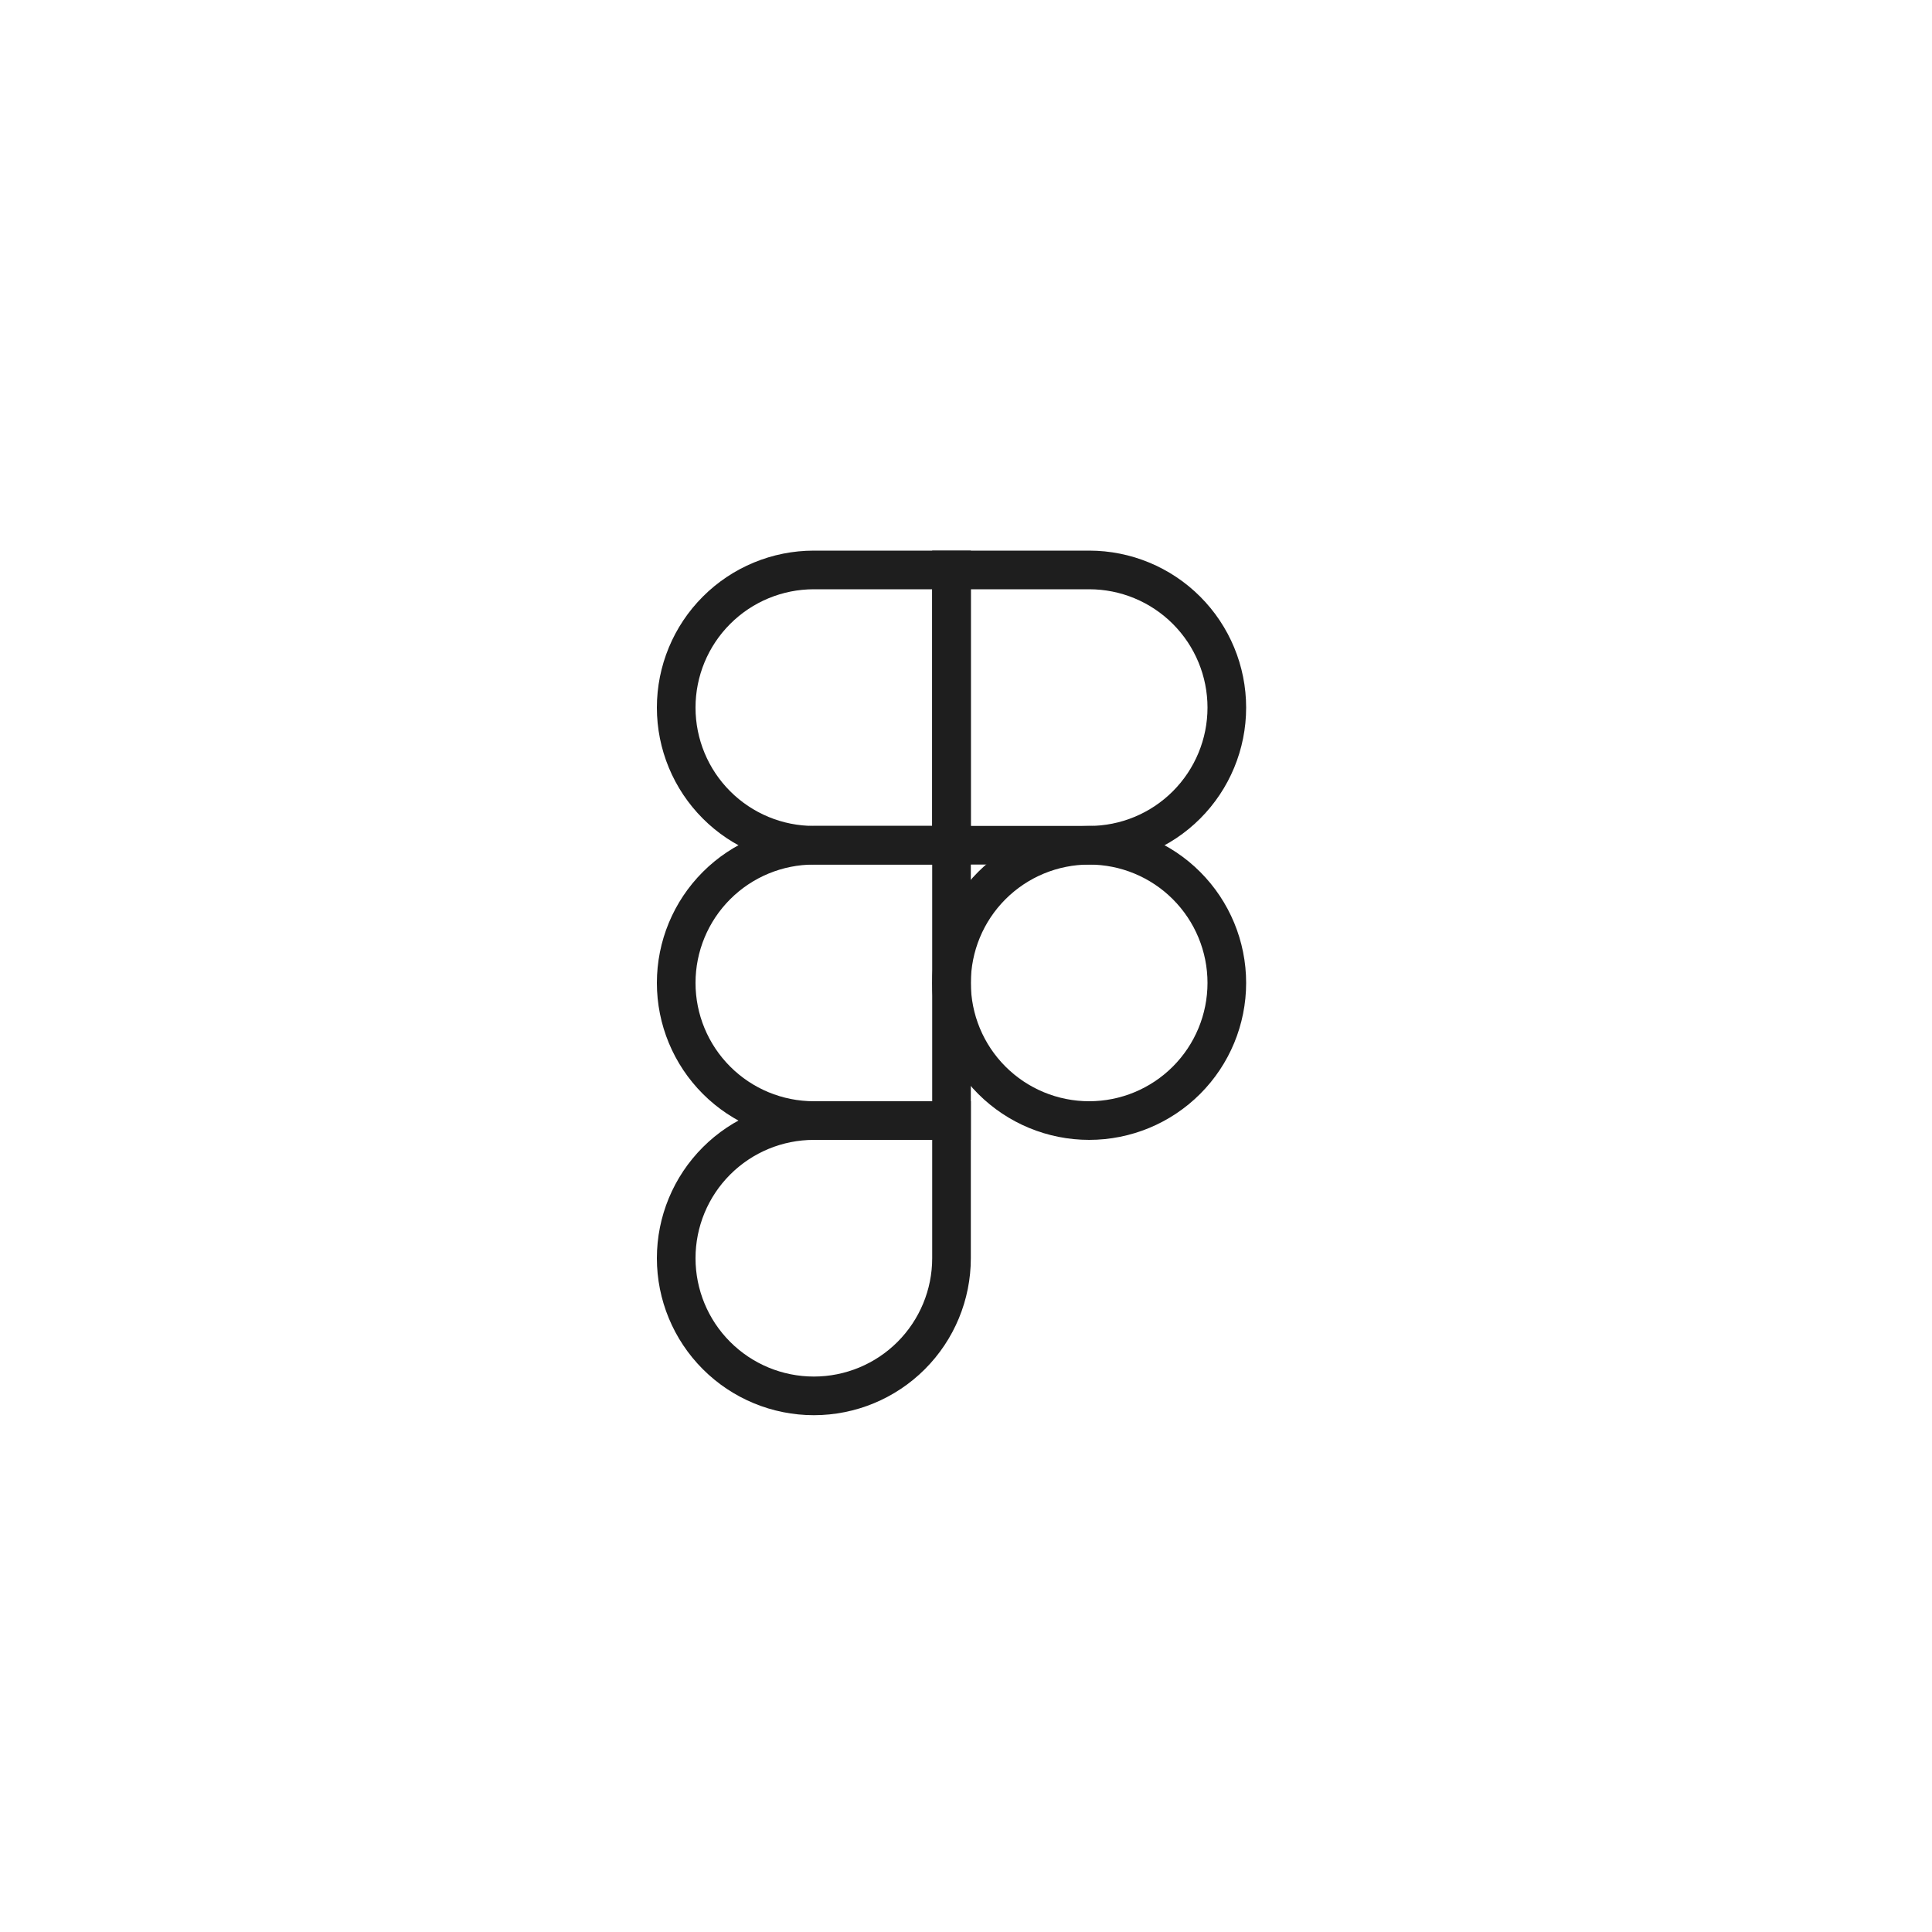 <?xml version="1.0" encoding="UTF-8"?>
<svg xmlns="http://www.w3.org/2000/svg" width="200" height="200" viewBox="0 0 200 200" fill="none">
  <path d="M98.5 101.75C98.5 97.971 100.001 94.346 102.673 91.674C105.346 89.001 108.97 87.5 112.75 87.5C116.529 87.5 120.154 89.001 122.826 91.674C125.498 94.346 127 97.971 127 101.75C127 105.529 125.498 109.154 122.826 111.826C120.154 114.499 116.529 116 112.75 116C108.97 116 105.346 114.499 102.673 111.826C100.001 109.154 98.5 105.529 98.5 101.75V101.75Z" stroke="#1E1E1E" stroke-width="4"></path>
  <path d="M70 130.25C70 126.471 71.501 122.846 74.174 120.174C76.846 117.501 80.47 116 84.25 116H98.5V130.25C98.5 134.029 96.998 137.654 94.326 140.326C91.654 142.999 88.029 144.5 84.25 144.5C80.47 144.5 76.846 142.999 74.174 140.326C71.501 137.654 70 134.029 70 130.25Z" stroke="#1E1E1E" stroke-width="4"></path>
  <path d="M98.5 59V87.5H112.75C116.529 87.5 120.154 85.999 122.826 83.326C125.498 80.654 127 77.029 127 73.25C127 69.471 125.498 65.846 122.826 63.174C120.154 60.501 116.529 59 112.75 59H98.5Z" stroke="#1E1E1E" stroke-width="4"></path>
  <path d="M70 73.25C70 77.029 71.501 80.654 74.174 83.326C76.846 85.999 80.471 87.5 84.25 87.5H98.5V59H84.25C80.471 59 76.846 60.501 74.174 63.174C71.501 65.846 70 69.471 70 73.25Z" stroke="#1E1E1E" stroke-width="4"></path>
  <path d="M70 101.75C70 105.529 71.501 109.154 74.174 111.826C76.846 114.499 80.47 116 84.25 116H98.5V87.5H84.25C80.47 87.5 76.846 89.001 74.174 91.674C71.501 94.346 70 97.971 70 101.75Z" stroke="#1E1E1E" stroke-width="4"></path>
</svg>

